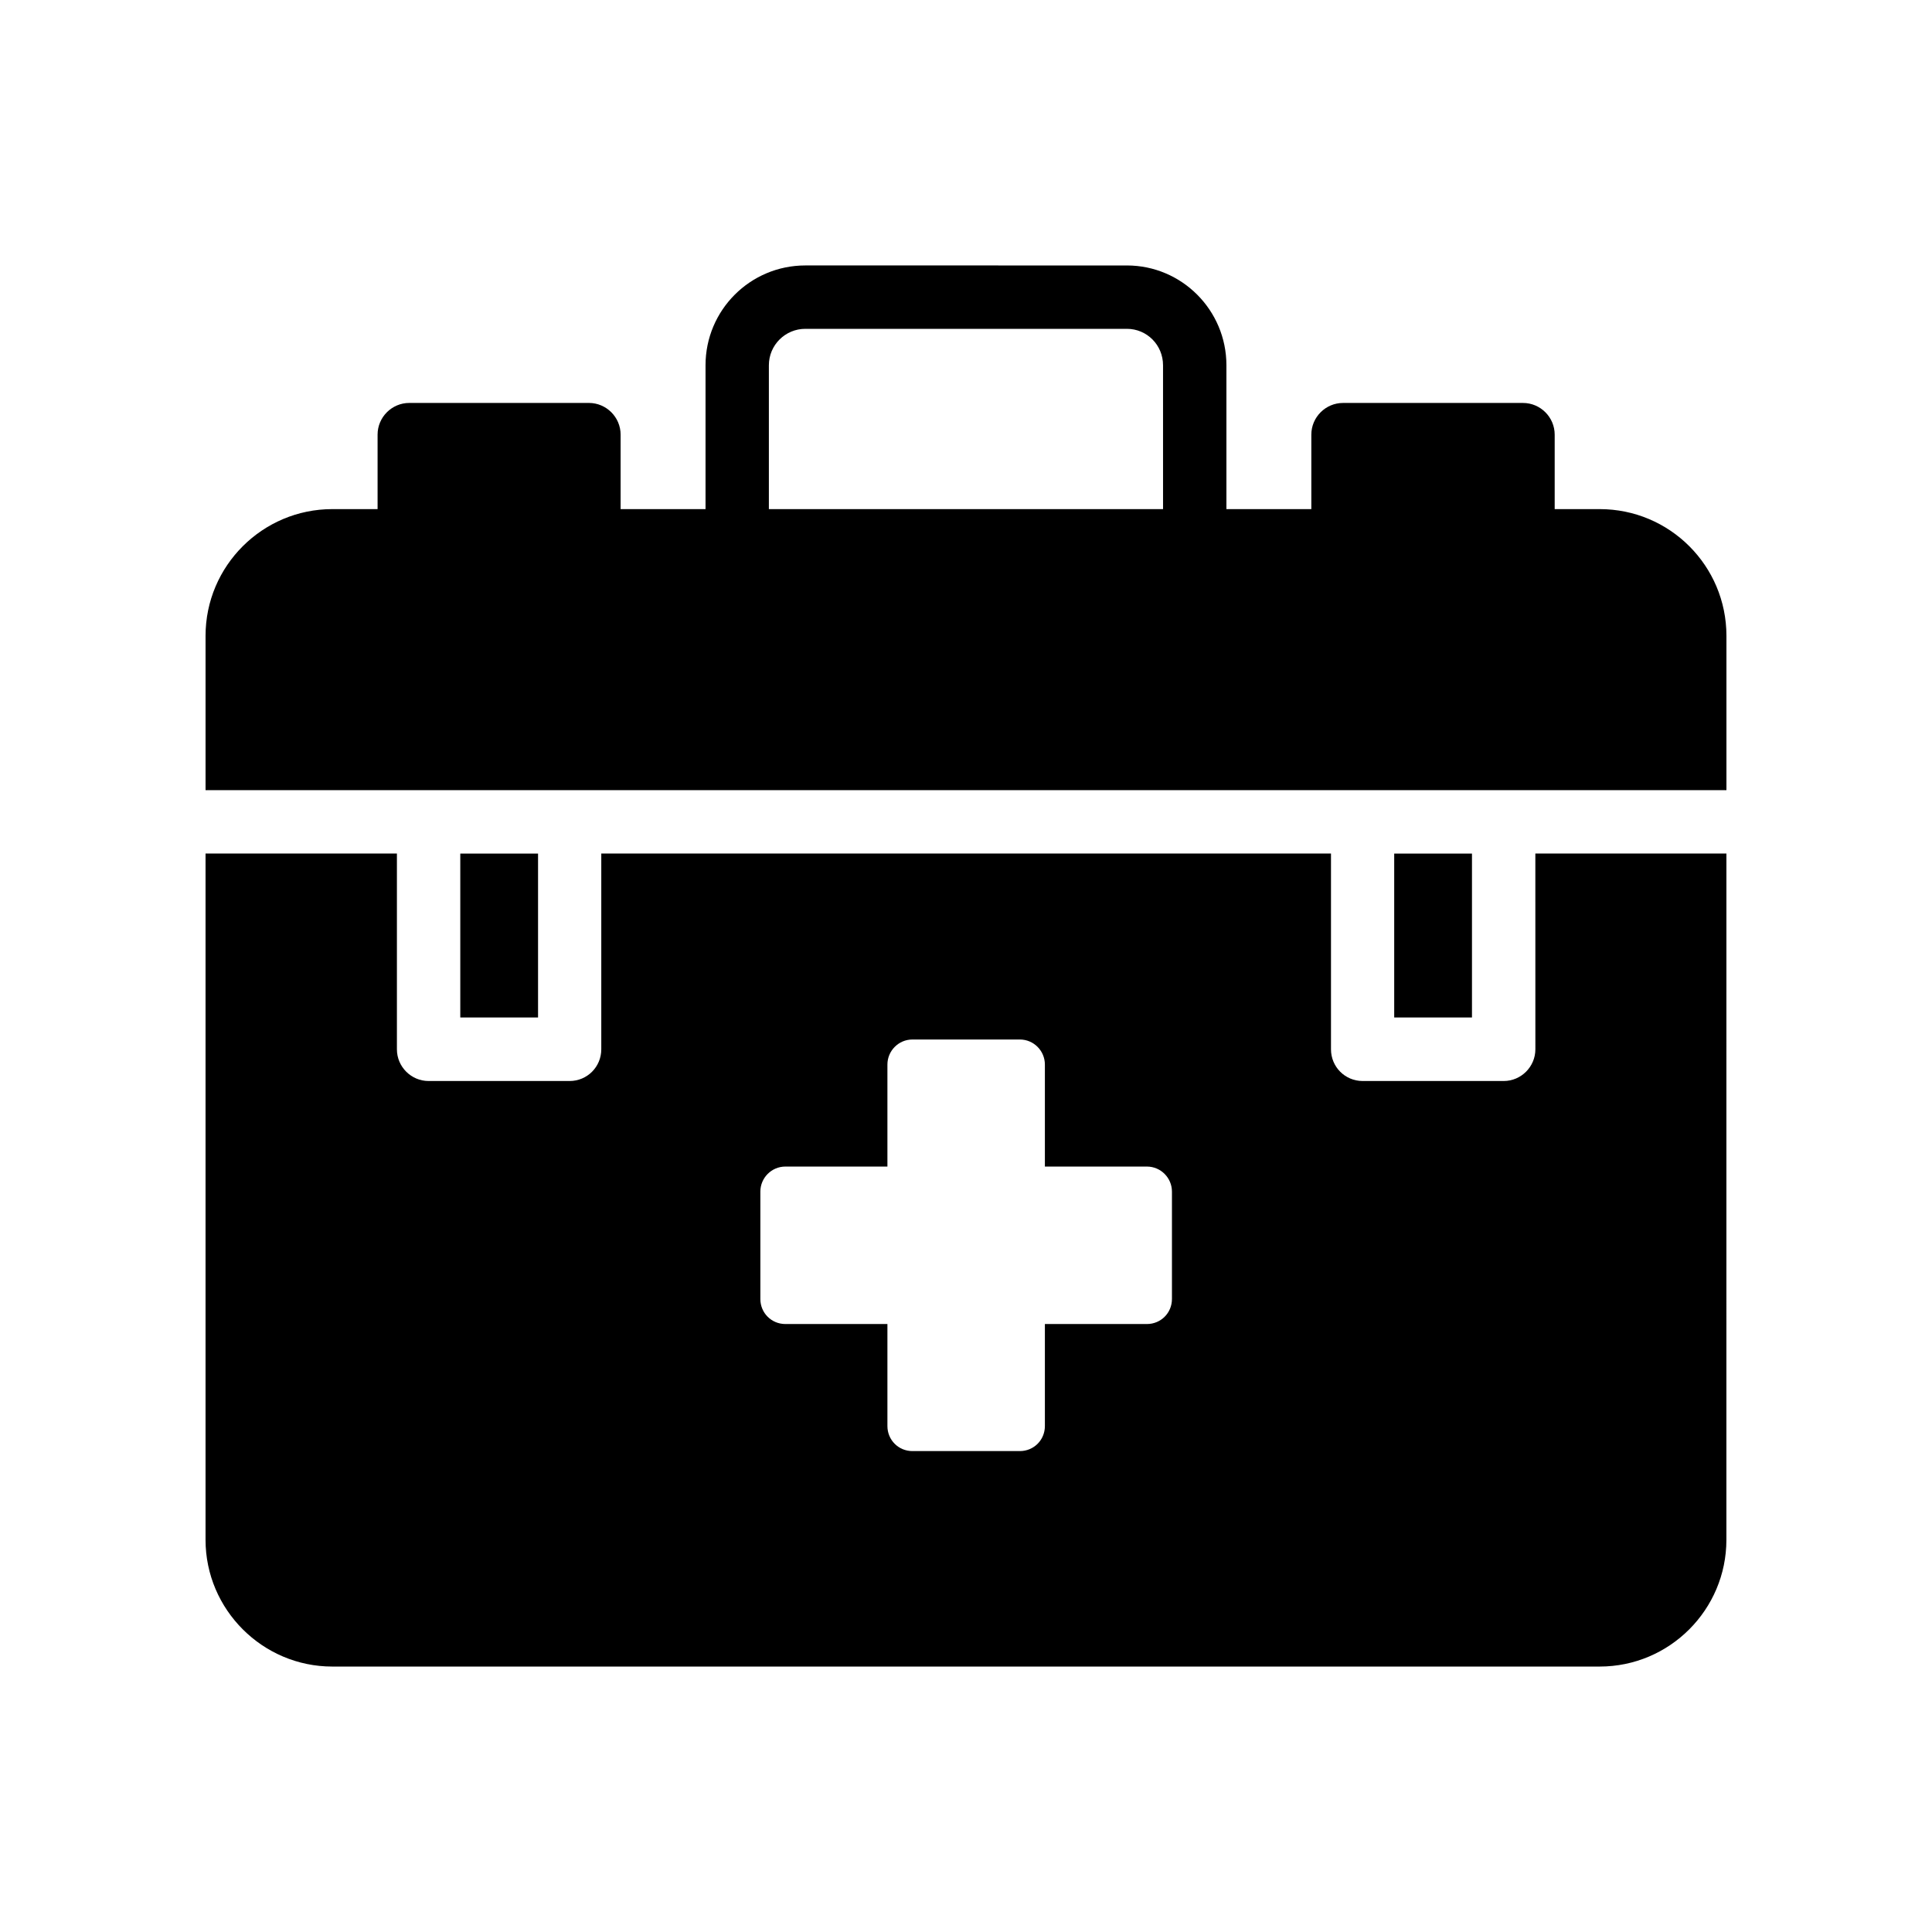 <?xml version="1.0" encoding="UTF-8"?>
<!-- Uploaded to: ICON Repo, www.svgrepo.com, Generator: ICON Repo Mixer Tools -->
<svg fill="#000000" width="800px" height="800px" version="1.1" viewBox="144 144 512 512" xmlns="http://www.w3.org/2000/svg">
 <g>
  <path d="m550.89 422.08c0 4.617-3.777 8.398-8.398 8.398h-37.367c-4.703 0-8.398-3.777-8.398-8.398v-51.891h-193.38v51.891c0 4.617-3.695 8.398-8.398 8.398h-37.363c-4.617 0-8.398-3.777-8.398-8.398v-51.891h-50.715v181.88c0 18.473 15.113 33.586 33.586 33.586h335.87c18.559 0 33.586-15.113 33.586-33.586l0.004-181.88h-50.633zm-96.312 66.168c0 3.695-2.938 6.633-6.633 6.633h-27.039v27.039c0 3.695-2.938 6.633-6.633 6.633h-28.465c-3.695 0-6.633-2.938-6.633-6.633v-27.039h-27.039c-3.695 0-6.633-2.938-6.633-6.633v-28.465c0-3.609 2.938-6.633 6.633-6.633h27.039v-27.039c0-3.609 2.938-6.633 6.633-6.633h28.465c3.695 0 6.633 3.023 6.633 6.633v27.039h27.039c3.695 0 6.633 3.023 6.633 6.633z"/>
  <path d="m513.48 370.21h20.609v43.434h-20.609z"/>
  <path d="m567.93 278.92h-11.922v-19.734c0-4.617-3.777-8.398-8.398-8.398h-47.695c-4.617 0-8.398 3.777-8.398 8.398v19.734h-22.504v-38.121c0-14.609-11.84-26.449-26.367-26.449l-85.223-0.004c-14.609 0-26.449 11.84-26.449 26.449v38.121h-22.504v-19.734c0-4.617-3.777-8.398-8.398-8.398h-47.609c-4.617 0-8.398 3.777-8.398 8.398v19.734l-12.004 0.004c-18.473 0-33.586 15.031-33.586 33.586v40.891h403.05v-40.891c0-18.559-15.031-33.586-33.59-33.586zm-115.71 0h-104.46v-38.121c0-5.375 4.367-9.656 9.656-9.656h85.227c5.289 0 9.574 4.281 9.574 9.656z"/>
  <path d="m265.98 370.21h20.609v43.434h-20.609z"/>
 </g>
</svg>